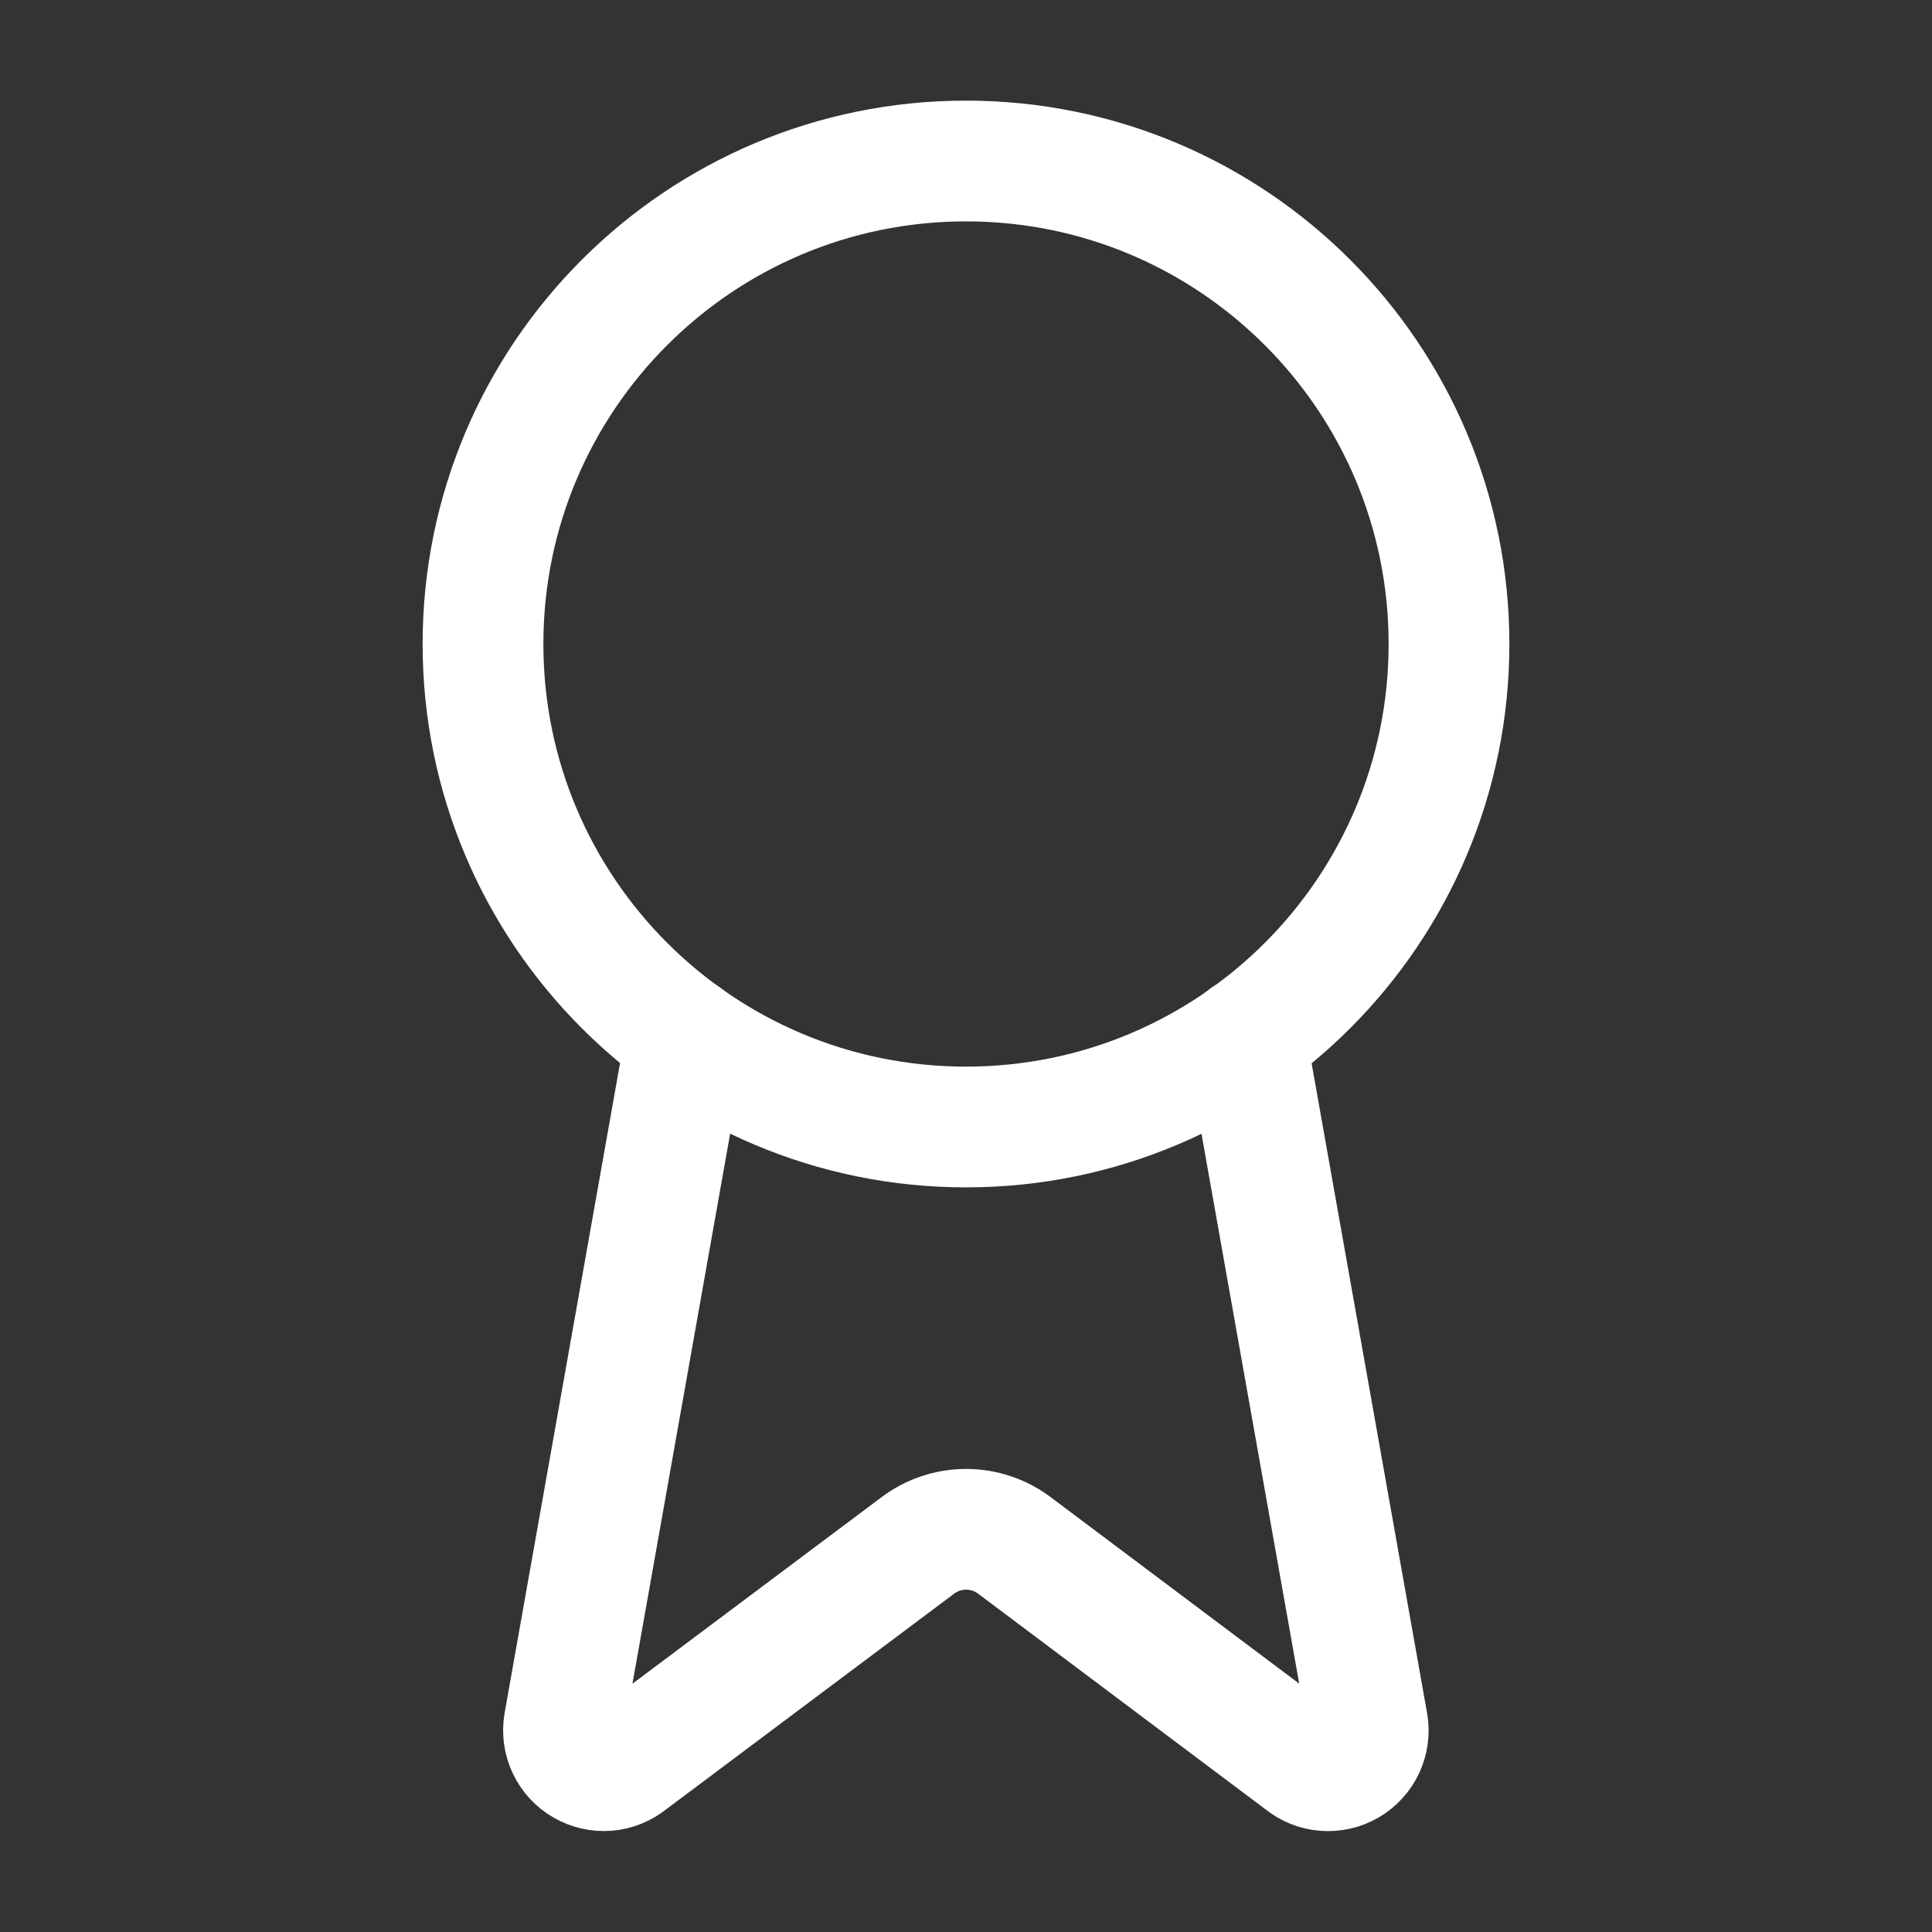<svg width="30" height="30" viewBox="0 0 30 30" fill="none" xmlns="http://www.w3.org/2000/svg">
<rect x="0" y="0" width="30" height="30" fill="#333333" stroke="none"/>
<path d="M19.343 16.109L21.237 26.767C21.259 26.892 21.241 27.021 21.187 27.137C21.133 27.252 21.045 27.348 20.935 27.412C20.825 27.476 20.698 27.504 20.571 27.494C20.444 27.484 20.323 27.435 20.225 27.354L15.75 23.996C15.534 23.834 15.271 23.747 15.002 23.747C14.732 23.747 14.47 23.834 14.254 23.996L9.771 27.353C9.673 27.434 9.552 27.482 9.425 27.493C9.299 27.503 9.172 27.474 9.062 27.41C8.952 27.347 8.864 27.251 8.81 27.136C8.755 27.021 8.738 26.892 8.758 26.767L10.651 16.109" stroke="white" stroke-width="1.875" stroke-linecap="round" stroke-linejoin="round"/>
<path d="M15 17.5C19.142 17.5 22.5 14.142 22.5 10C22.5 5.858 19.142 2.5 15 2.5C10.858 2.5 7.5 5.858 7.5 10C7.5 14.142 10.858 17.5 15 17.5Z" stroke="white" stroke-width="1.875" stroke-linecap="round" stroke-linejoin="round"/>
</svg>
